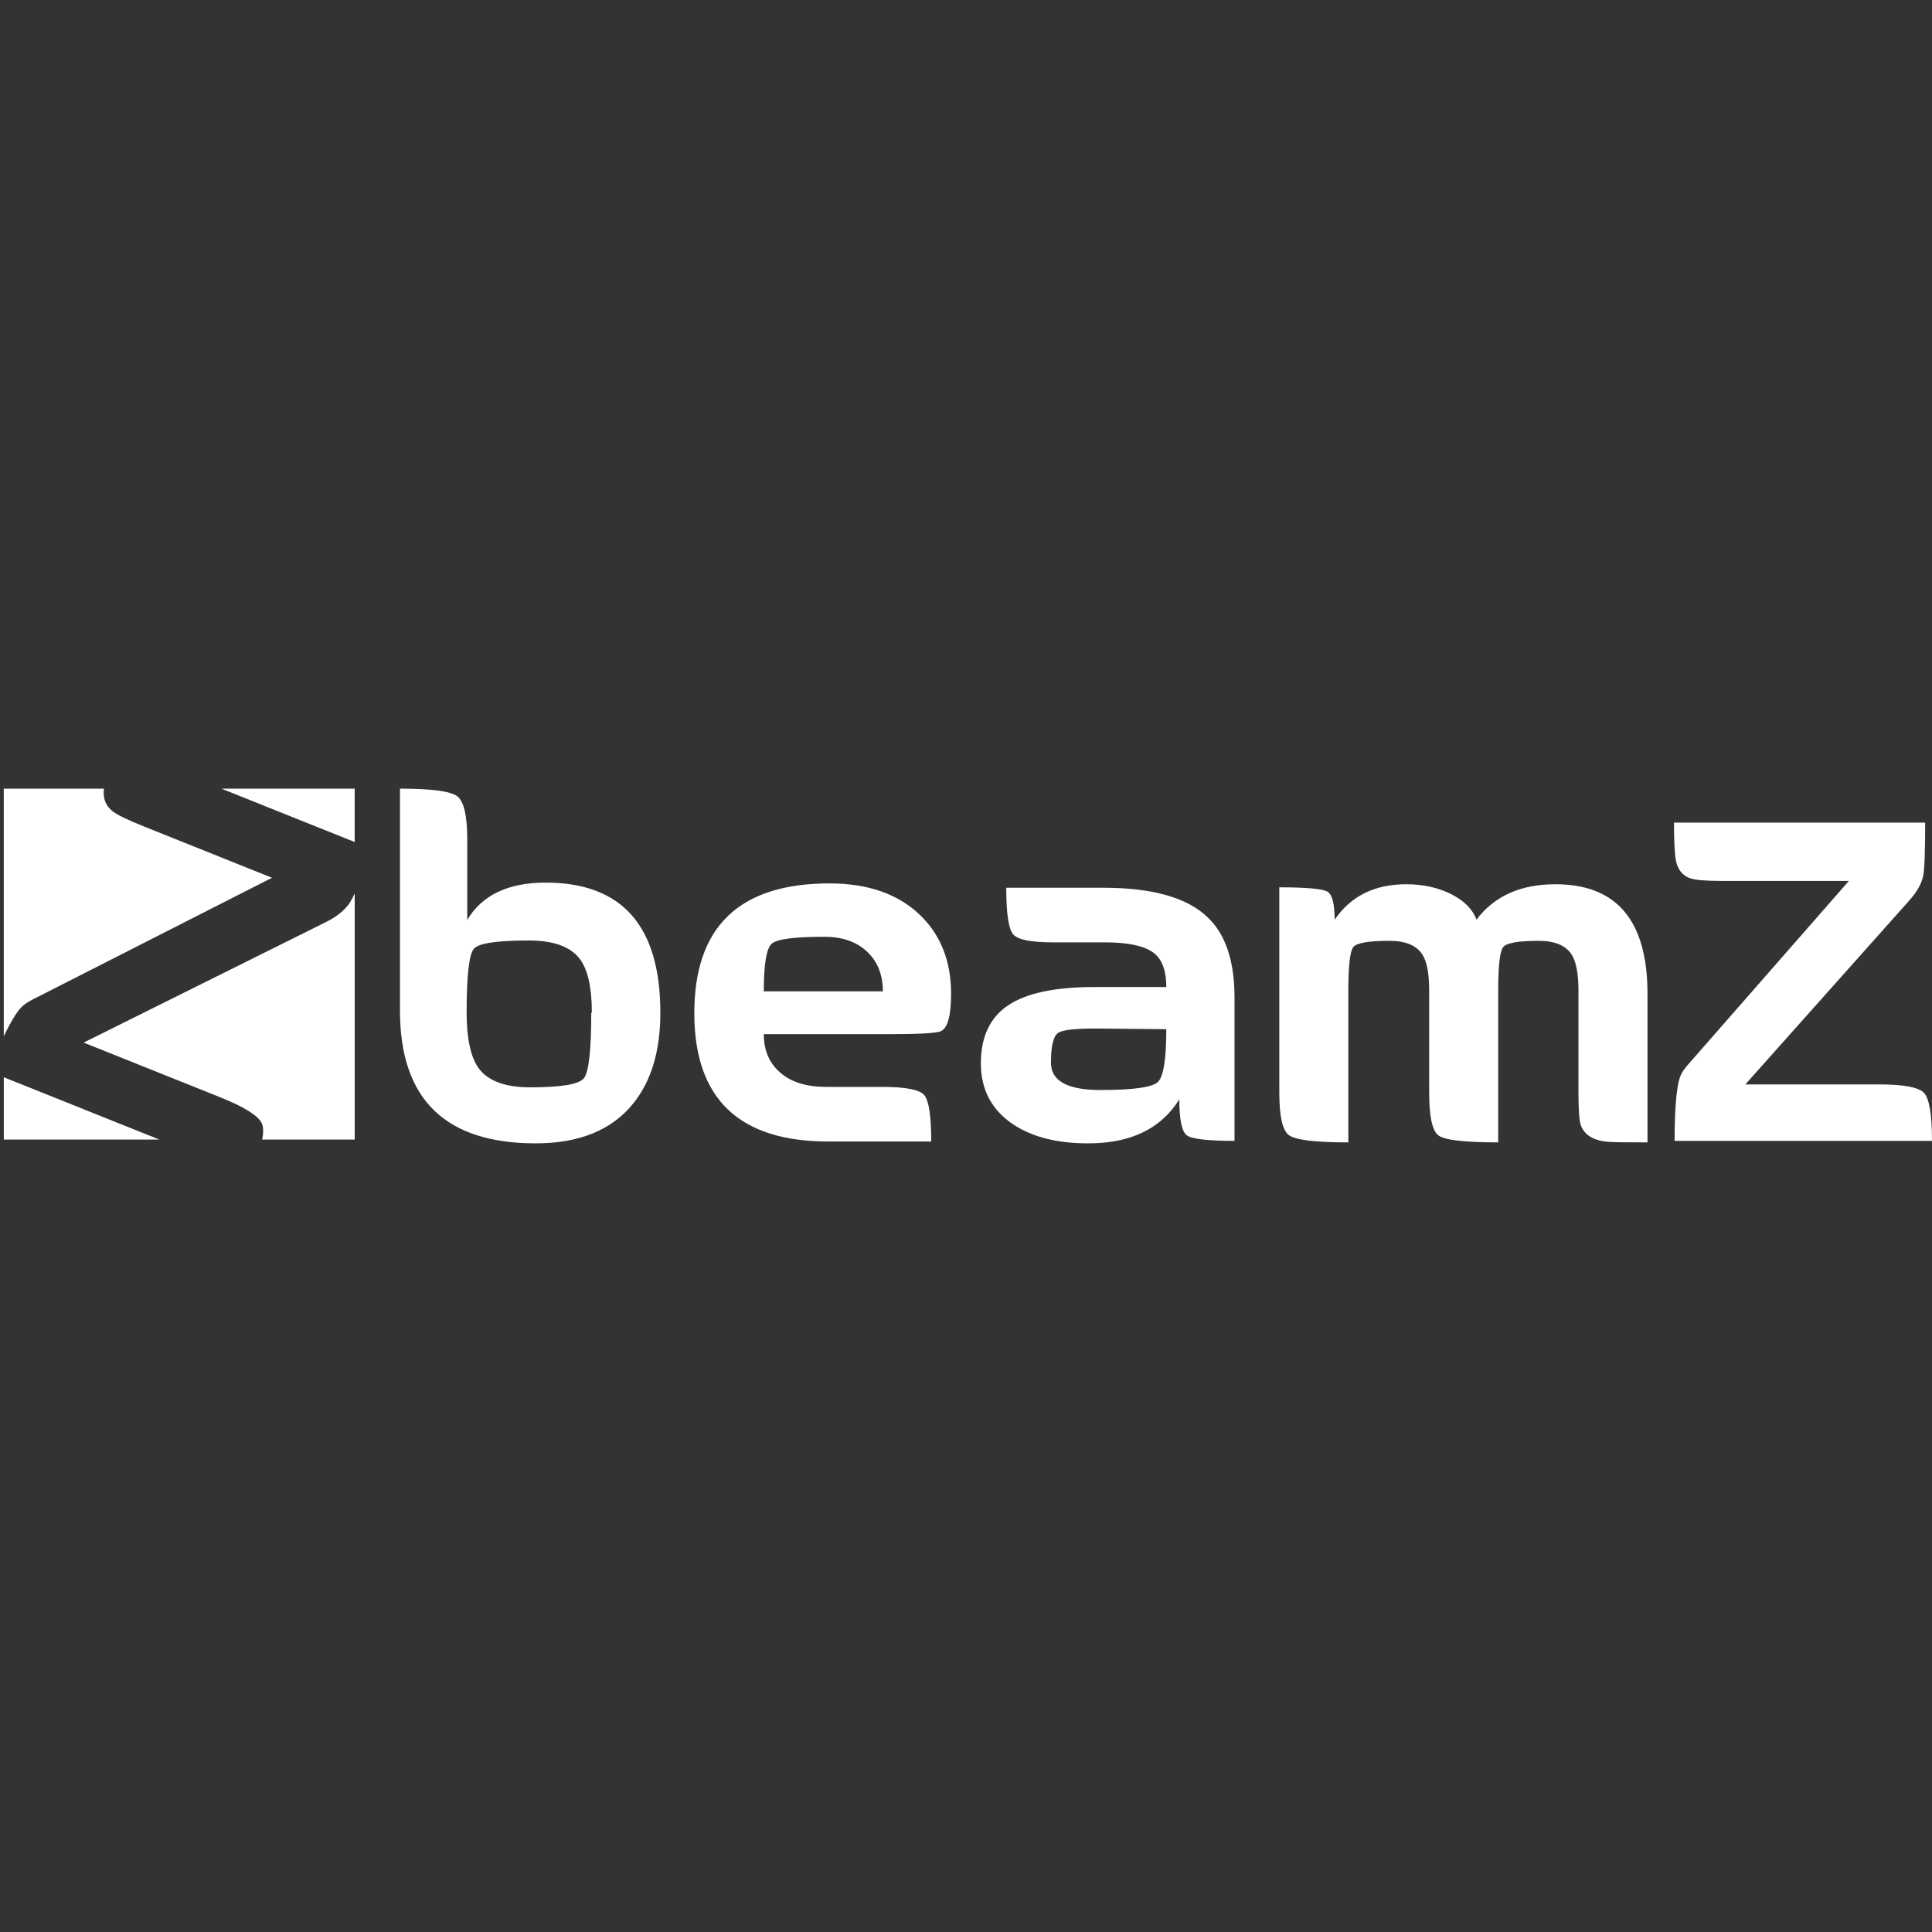 <?xml version="1.0" encoding="UTF-8"?>
<svg width="512px" height="512px" viewBox="0 0 512 512" version="1.1" xmlns="http://www.w3.org/2000/svg" xmlns:xlink="http://www.w3.org/1999/xlink">
    <rect x="0" y="0" width="512" height="512" fill="#333333" stroke="none"/>
    <title>beamz</title>
    <g id="beamz" stroke="none" stroke-width="1" fill="none" fill-rule="evenodd">
        <path d="M6.377,266.285 C7.136,265.68 8.397,264.959 10.156,264.114 L72.078,232.615 L38.119,219.013 C33.656,217.228 30.849,215.847 29.686,214.861 C27.95,213.434 27.234,211.482 27.54,209 L1,209 L1,274.635 C3.181,270.091 4.969,267.303 6.377,266.288 M58.684,209.003 L93.994,223.144 L93.994,209 L58.684,209.003 Z M1.006,302 L42.235,302 L1.006,285.486 L1.006,302 Z M92.754,239.145 C91.418,241.2 89.217,242.97 86.159,244.464 L22.166,276.298 L58.301,290.771 C64.878,293.403 68.599,295.764 69.445,297.848 C69.814,298.754 69.831,300.14 69.497,302 L94,302 L94,236.786 C93.626,237.594 93.21,238.381 92.754,239.145" id="Shape" fill="#FFFFFF" fill-rule="nonzero"></path>
        <path d="M175,268.366 C175,278.487 172.604,286.51 167.804,292.442 C162.137,299.477 153.528,303 141.972,303 C117.99,303 106,291.287 106,267.868 L106,209 C114.281,209 119.325,209.66 121.124,210.98 C122.916,212.297 123.824,216.09 123.824,222.358 L123.824,243.793 C127.742,237.198 134.67,233.9 144.592,233.9 C164.866,233.9 175,245.391 175,268.366 Z M156.846,268.366 C156.846,261.667 155.76,256.879 153.577,254.021 C151.072,250.831 146.603,249.239 140.171,249.239 C131.781,249.239 126.929,249.951 125.622,251.381 C124.315,252.814 123.663,258.468 123.663,268.366 C123.663,275.288 124.749,280.242 126.932,283.209 C129.437,286.51 133.964,288.154 140.501,288.154 C148.674,288.154 153.419,287.364 154.726,285.763 C156.033,284.17 156.688,278.372 156.688,268.363 L156.846,268.363 L156.846,268.366 Z" id="Shape" fill="#FFFFFF" fill-rule="nonzero"></path>
        <path d="M252.047,263.381 C252.047,269.084 251.17,272.372 249.417,273.244 C248.323,273.798 243.665,274.063 235.447,274.063 L202.414,274.063 C202.414,278.344 203.858,281.741 206.774,284.258 C209.673,286.787 213.753,288.04 219.014,288.04 L233.801,288.04 C239.94,288.04 243.642,288.753 244.901,290.176 C246.16,291.607 246.786,295.715 246.786,302.509 L219.502,302.509 C195.839,302.509 184,291.166 184,268.478 C184,245.571 195.943,234.112 219.834,234.112 C230.137,234.112 238.184,236.967 243.997,242.665 C249.362,247.927 252.047,254.825 252.047,263.381 Z M233.969,262.723 C233.969,258.338 232.571,254.825 229.782,252.199 C226.987,249.569 223.227,248.256 218.52,248.256 C210.629,248.256 205.968,248.853 204.548,250.06 C203.127,251.263 202.411,255.486 202.411,262.723 L233.969,262.723 Z M327.161,302.342 C320.04,302.342 315.821,301.851 314.508,300.87 C313.197,299.88 312.53,296.702 312.53,291.333 C307.707,299.115 299.657,303 288.373,303 C280.259,303 273.687,301.363 268.648,298.076 C262.844,294.237 259.939,288.804 259.939,281.796 C259.939,274.776 262.344,269.656 267.169,266.42 C271.992,263.187 279.609,261.571 290.021,261.571 L309.079,261.571 C309.079,256.967 307.823,253.841 305.296,252.204 C302.784,250.559 298.615,249.731 292.805,249.731 L278.997,249.731 C273.199,249.731 269.69,249.021 268.486,247.595 C267.276,246.172 266.667,242.061 266.667,235.261 L292.317,235.261 C305.464,235.261 314.73,237.893 320.095,243.155 C324.81,247.65 327.161,254.718 327.161,264.365 L327.161,302.345 L327.161,302.342 Z M309.079,272.75 L292.149,272.583 C285.575,272.479 281.662,272.863 280.403,273.734 C279.135,274.615 278.512,277.247 278.512,281.632 C278.512,286.458 282.895,288.865 291.659,288.865 C300.315,288.865 305.389,288.149 306.859,286.723 C308.346,285.303 309.079,280.642 309.079,272.75 Z M512,302.342 L443.788,302.342 C443.788,292.375 444.446,286.342 445.763,284.258 C446.199,283.493 447.016,282.451 448.226,281.132 L489.974,233.454 L456.609,233.454 C452.225,233.454 449.378,233.243 448.061,232.796 C445.65,232.034 444.279,230.06 443.95,226.879 C443.73,224.581 443.626,221.617 443.626,218 L510.19,218 C510.19,225.456 510.022,230.112 509.696,231.973 C509.26,234.167 507.995,236.413 505.913,238.716 L462.528,287.384 L498.03,287.384 C504.492,287.384 508.44,288.123 509.86,289.604 C511.281,291.079 511.997,295.331 511.997,302.345 M436.601,302.749 C430.664,302.749 427.153,302.697 426.05,302.584 C422.316,302.255 419.951,300.829 418.967,298.301 C418.522,297.091 418.311,294.173 418.311,289.561 L418.311,262.523 C418.311,258.018 417.696,254.828 416.492,252.958 C414.947,250.545 412.04,249.329 407.76,249.329 C402.378,249.329 399.245,249.884 398.361,250.981 C397.484,252.086 397.039,255.928 397.039,262.523 L397.039,302.746 C388.036,302.746 382.728,302.12 381.137,300.852 C379.549,299.588 378.744,295.821 378.744,289.558 L378.744,262.521 C378.744,258.015 378.149,254.825 376.942,252.955 C375.4,250.542 372.483,249.327 368.198,249.327 C362.709,249.327 359.513,249.881 358.638,250.978 C357.757,252.083 357.324,255.925 357.324,262.521 L357.324,302.746 C348.419,302.746 343.155,302.091 341.497,300.769 C339.854,299.45 339.031,295.718 339.031,289.558 L339.031,235.151 C346.282,235.151 350.535,235.544 351.806,236.306 C353.065,237.077 353.697,239.55 353.697,243.727 C357.976,237.46 364.306,234.334 372.648,234.334 C377.15,234.334 381.137,235.212 384.594,236.964 C388.056,238.725 390.288,240.979 391.281,243.727 C395.999,237.46 402.976,234.334 412.207,234.334 C428.47,234.334 436.601,244.004 436.601,263.349 L436.601,302.749 Z" id="Shape" fill="#FFFFFF" fill-rule="nonzero"></path>
    </g>
</svg>